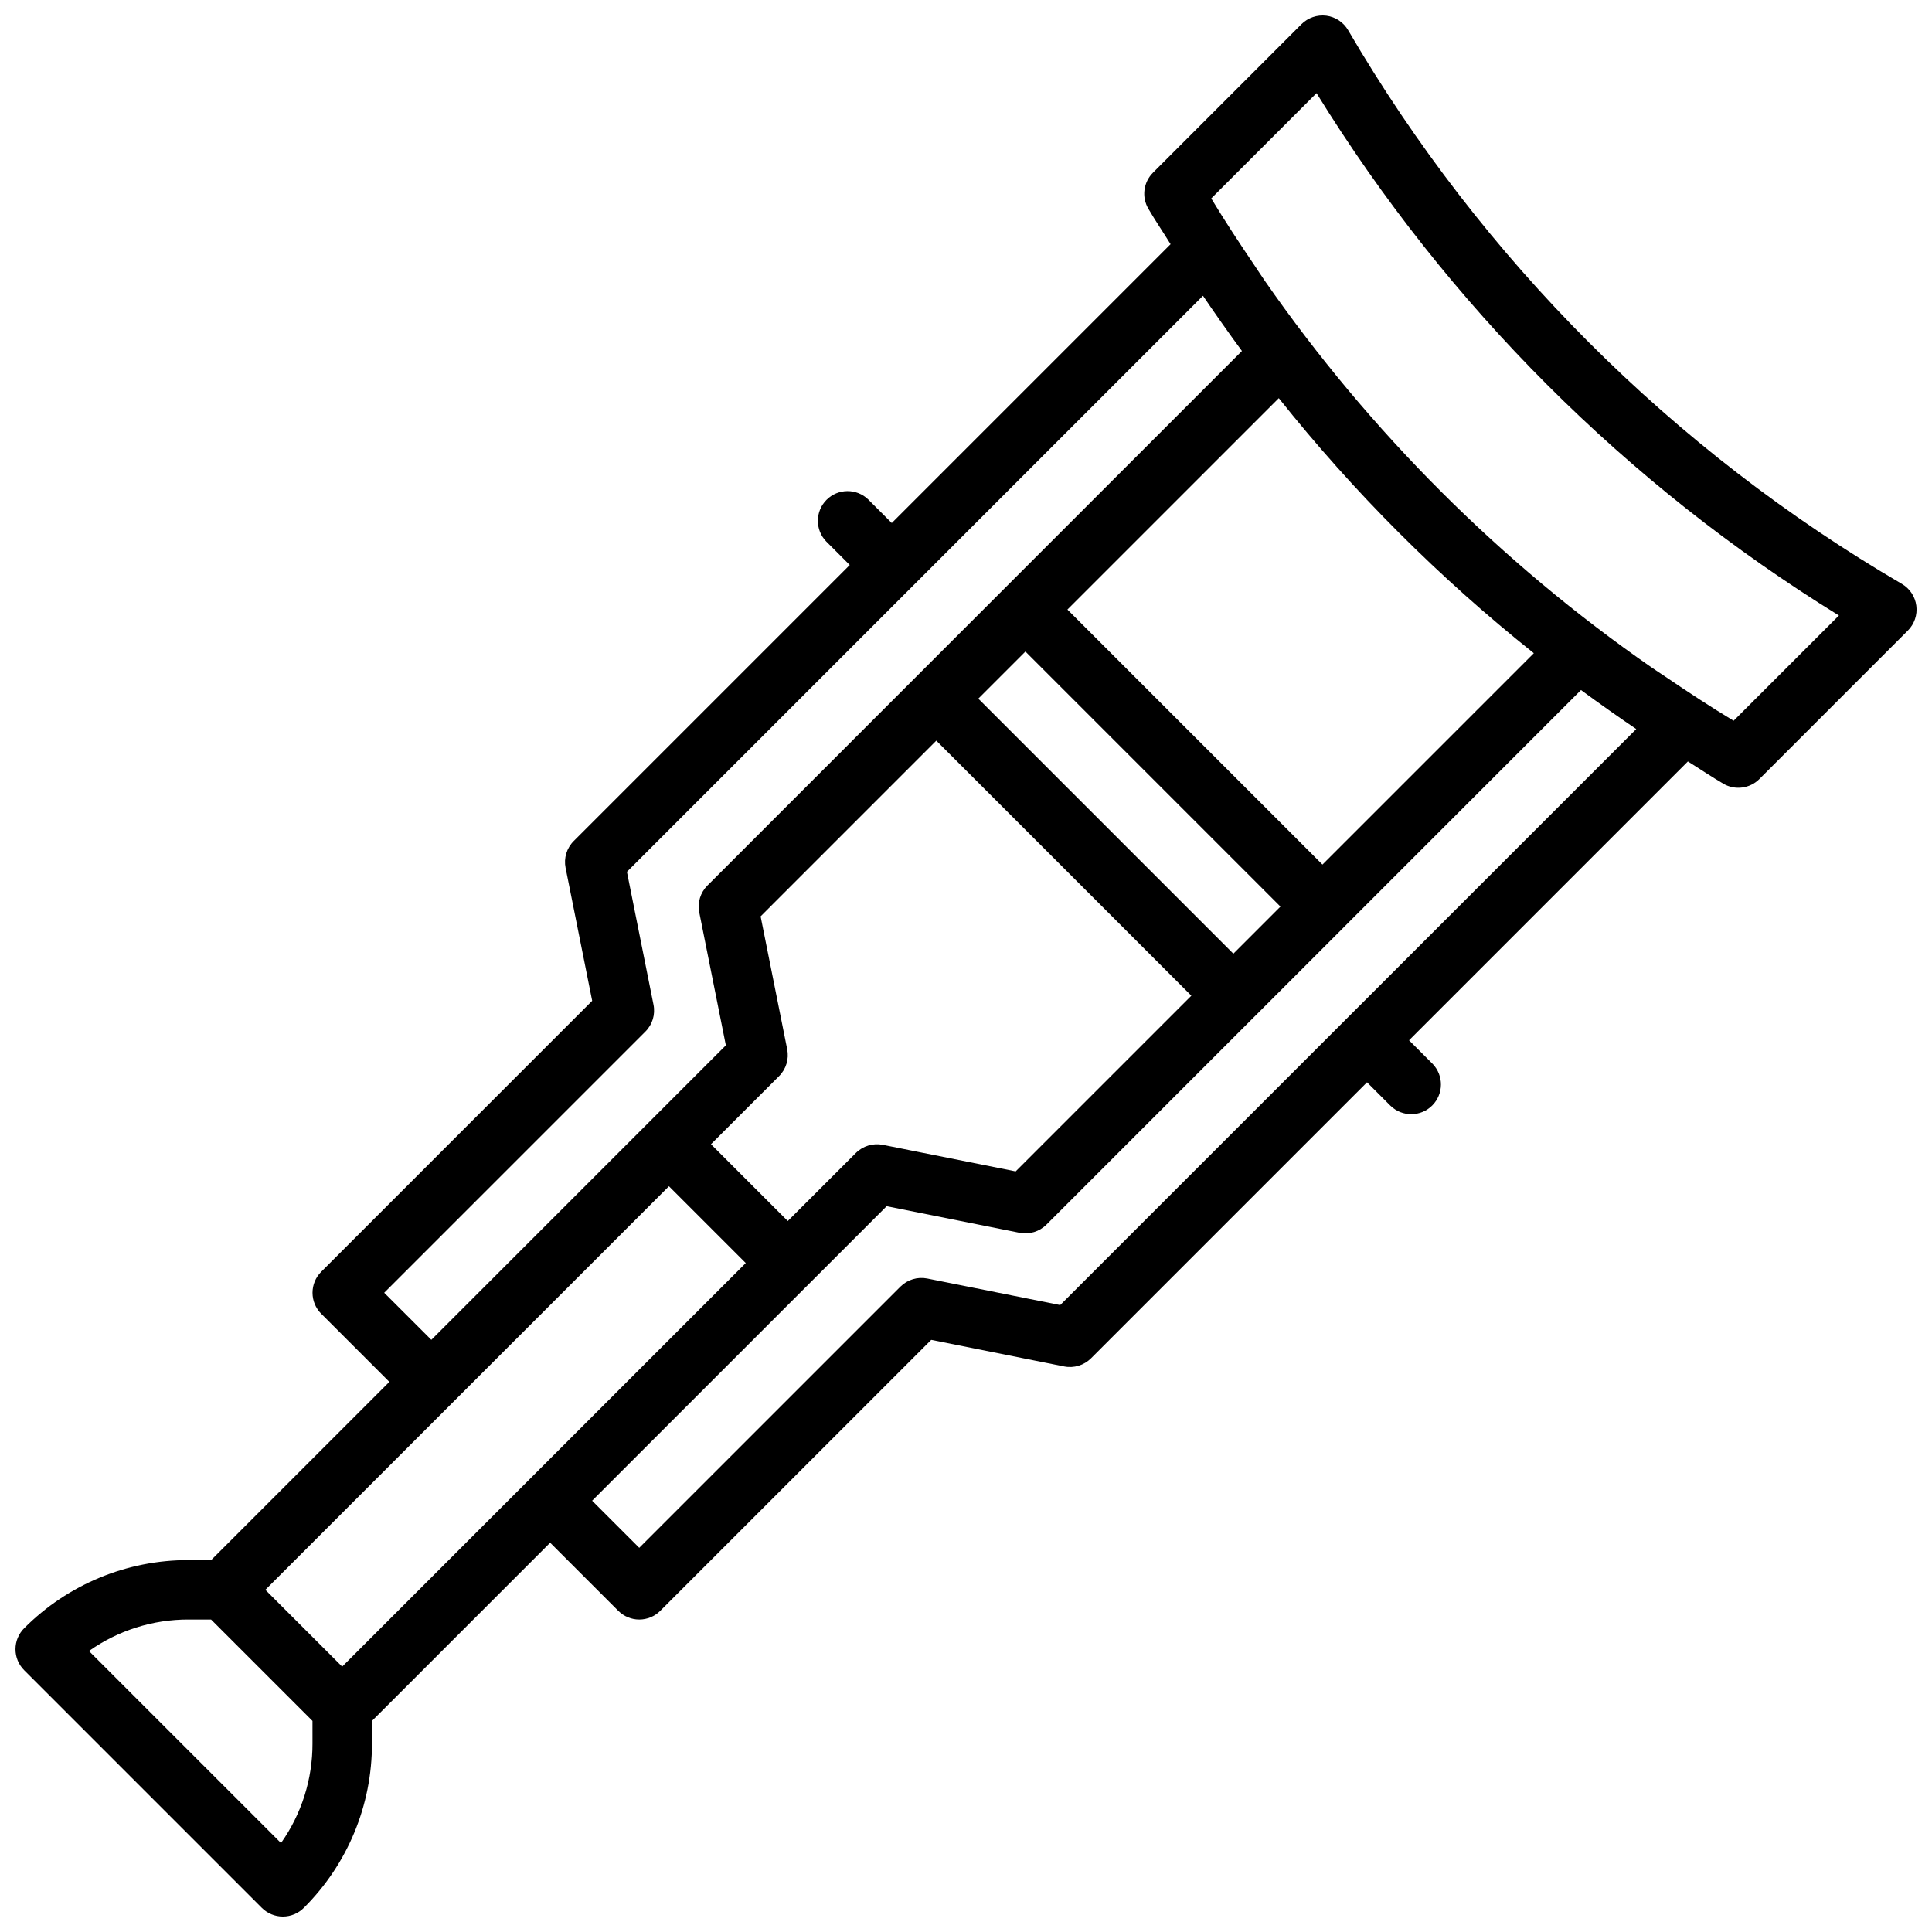 <?xml version="1.0" encoding="UTF-8"?>
<!-- Uploaded to: ICON Repo, www.svgrepo.com, Generator: ICON Repo Mixer Tools -->
<svg width="800px" height="800px" version="1.1" viewBox="144 144 512 512" xmlns="http://www.w3.org/2000/svg">
 <defs>
  <clipPath id="a">
   <path d="m148.09 148.09h503.81v503.81h-503.81z"/>
  </clipPath>
 </defs>
 <g clip-path="url(#a)">
  <path d="m648 298.73c-60.727-35.465-111.27-86.008-146.73-146.73-1.23-2.109-3.367-3.527-5.789-3.844-2.418-0.297-4.844 0.531-6.574 2.246l-39.359 39.359v0.004c-2.531 2.527-3.039 6.441-1.234 9.531 1.871 3.203 3.957 6.262 5.902 9.414l-73.887 73.891-6.246-6.246c-3.086-2.981-7.996-2.941-11.035 0.098-3.035 3.035-3.078 7.945-0.094 11.035l6.242 6.242-73.156 73.156c-1.859 1.859-2.668 4.527-2.152 7.109l7.047 35.223-71.805 71.809c-1.477 1.477-2.309 3.481-2.309 5.566 0 2.09 0.832 4.09 2.309 5.566l18.051 18.051-47.23 47.23h-5.965c-16.352-0.043-32.043 6.457-43.578 18.051-1.477 1.477-2.305 3.481-2.305 5.566 0 2.09 0.828 4.09 2.305 5.566l62.977 62.977c1.477 1.477 3.481 2.305 5.566 2.305 2.09 0 4.09-0.828 5.566-2.305 11.598-11.531 18.098-27.223 18.051-43.574v-5.965l47.23-47.23 18.051 18.051v-0.004c1.477 1.477 3.481 2.309 5.566 2.309s4.09-0.832 5.566-2.309l71.805-71.801 35.227 7.043c2.582 0.512 5.25-0.297 7.113-2.152l73.152-73.152 6.242 6.242v-0.004c3.09 2.984 8 2.941 11.035-0.094 3.039-3.039 3.078-7.945 0.098-11.035l-6.242-6.242 73.891-73.891c3.148 1.949 6.207 4.039 9.41 5.902v0.004c3.09 1.797 7.004 1.289 9.535-1.238l39.359-39.359v-0.004c1.727-1.727 2.555-4.156 2.238-6.578-0.312-2.418-1.73-4.559-3.84-5.789zm-97.52 18.375-56.016 56.016-67.586-67.586 56.016-56.016-0.004-0.004c19.918 25 42.59 47.676 67.59 67.59zm-197.71 150.48-20.355-20.355 18.051-18.051c1.863-1.859 2.668-4.527 2.152-7.109l-7.047-35.223 46.559-46.566 67.59 67.59-46.559 46.559-35.23-7.043c-2.578-0.5-5.242 0.305-7.109 2.156zm62.977-150.92 67.586 67.59-12.48 12.484-67.59-67.59zm-169.93 169.93 69.219-69.219c1.863-1.859 2.672-4.527 2.152-7.109l-7.047-35.223 152.66-152.66c2.656 3.941 6.961 10.078 10.324 14.633l-141.66 141.67c-1.863 1.863-2.672 4.531-2.152 7.113l7.047 35.223-78.051 78.051zm75.461-28.227 20.355 20.355-106.95 106.95-20.359-20.355zm-94.465 147.66c0.027 9.453-2.887 18.68-8.344 26.398l-50.895-50.891c7.719-5.457 16.949-8.375 26.402-8.348h5.961l26.875 26.875zm198.15-116.17-35.23-7.039c-2.578-0.512-5.246 0.293-7.109 2.152l-69.219 69.215-12.484-12.484 78.047-78.043 35.227 7.043 0.004-0.004c2.578 0.512 5.246-0.293 7.109-2.152l55.102-55.105h0.004l23.617-23.617 0.004-0.008 62.945-62.945c4.531 3.344 10.637 7.637 14.641 10.336zm178.46-154.85c-6.156-3.715-12.152-7.656-18.09-11.688-1.203-0.816-2.441-1.602-3.637-2.434v0.004c-40.008-27.785-74.73-62.492-102.52-102.49-0.926-1.332-1.801-2.707-2.707-4.047-3.949-5.836-7.832-11.723-11.48-17.77l27.906-27.906c34.727 56.301 82.133 103.7 138.44 138.43z"/>
 </g>
</svg>